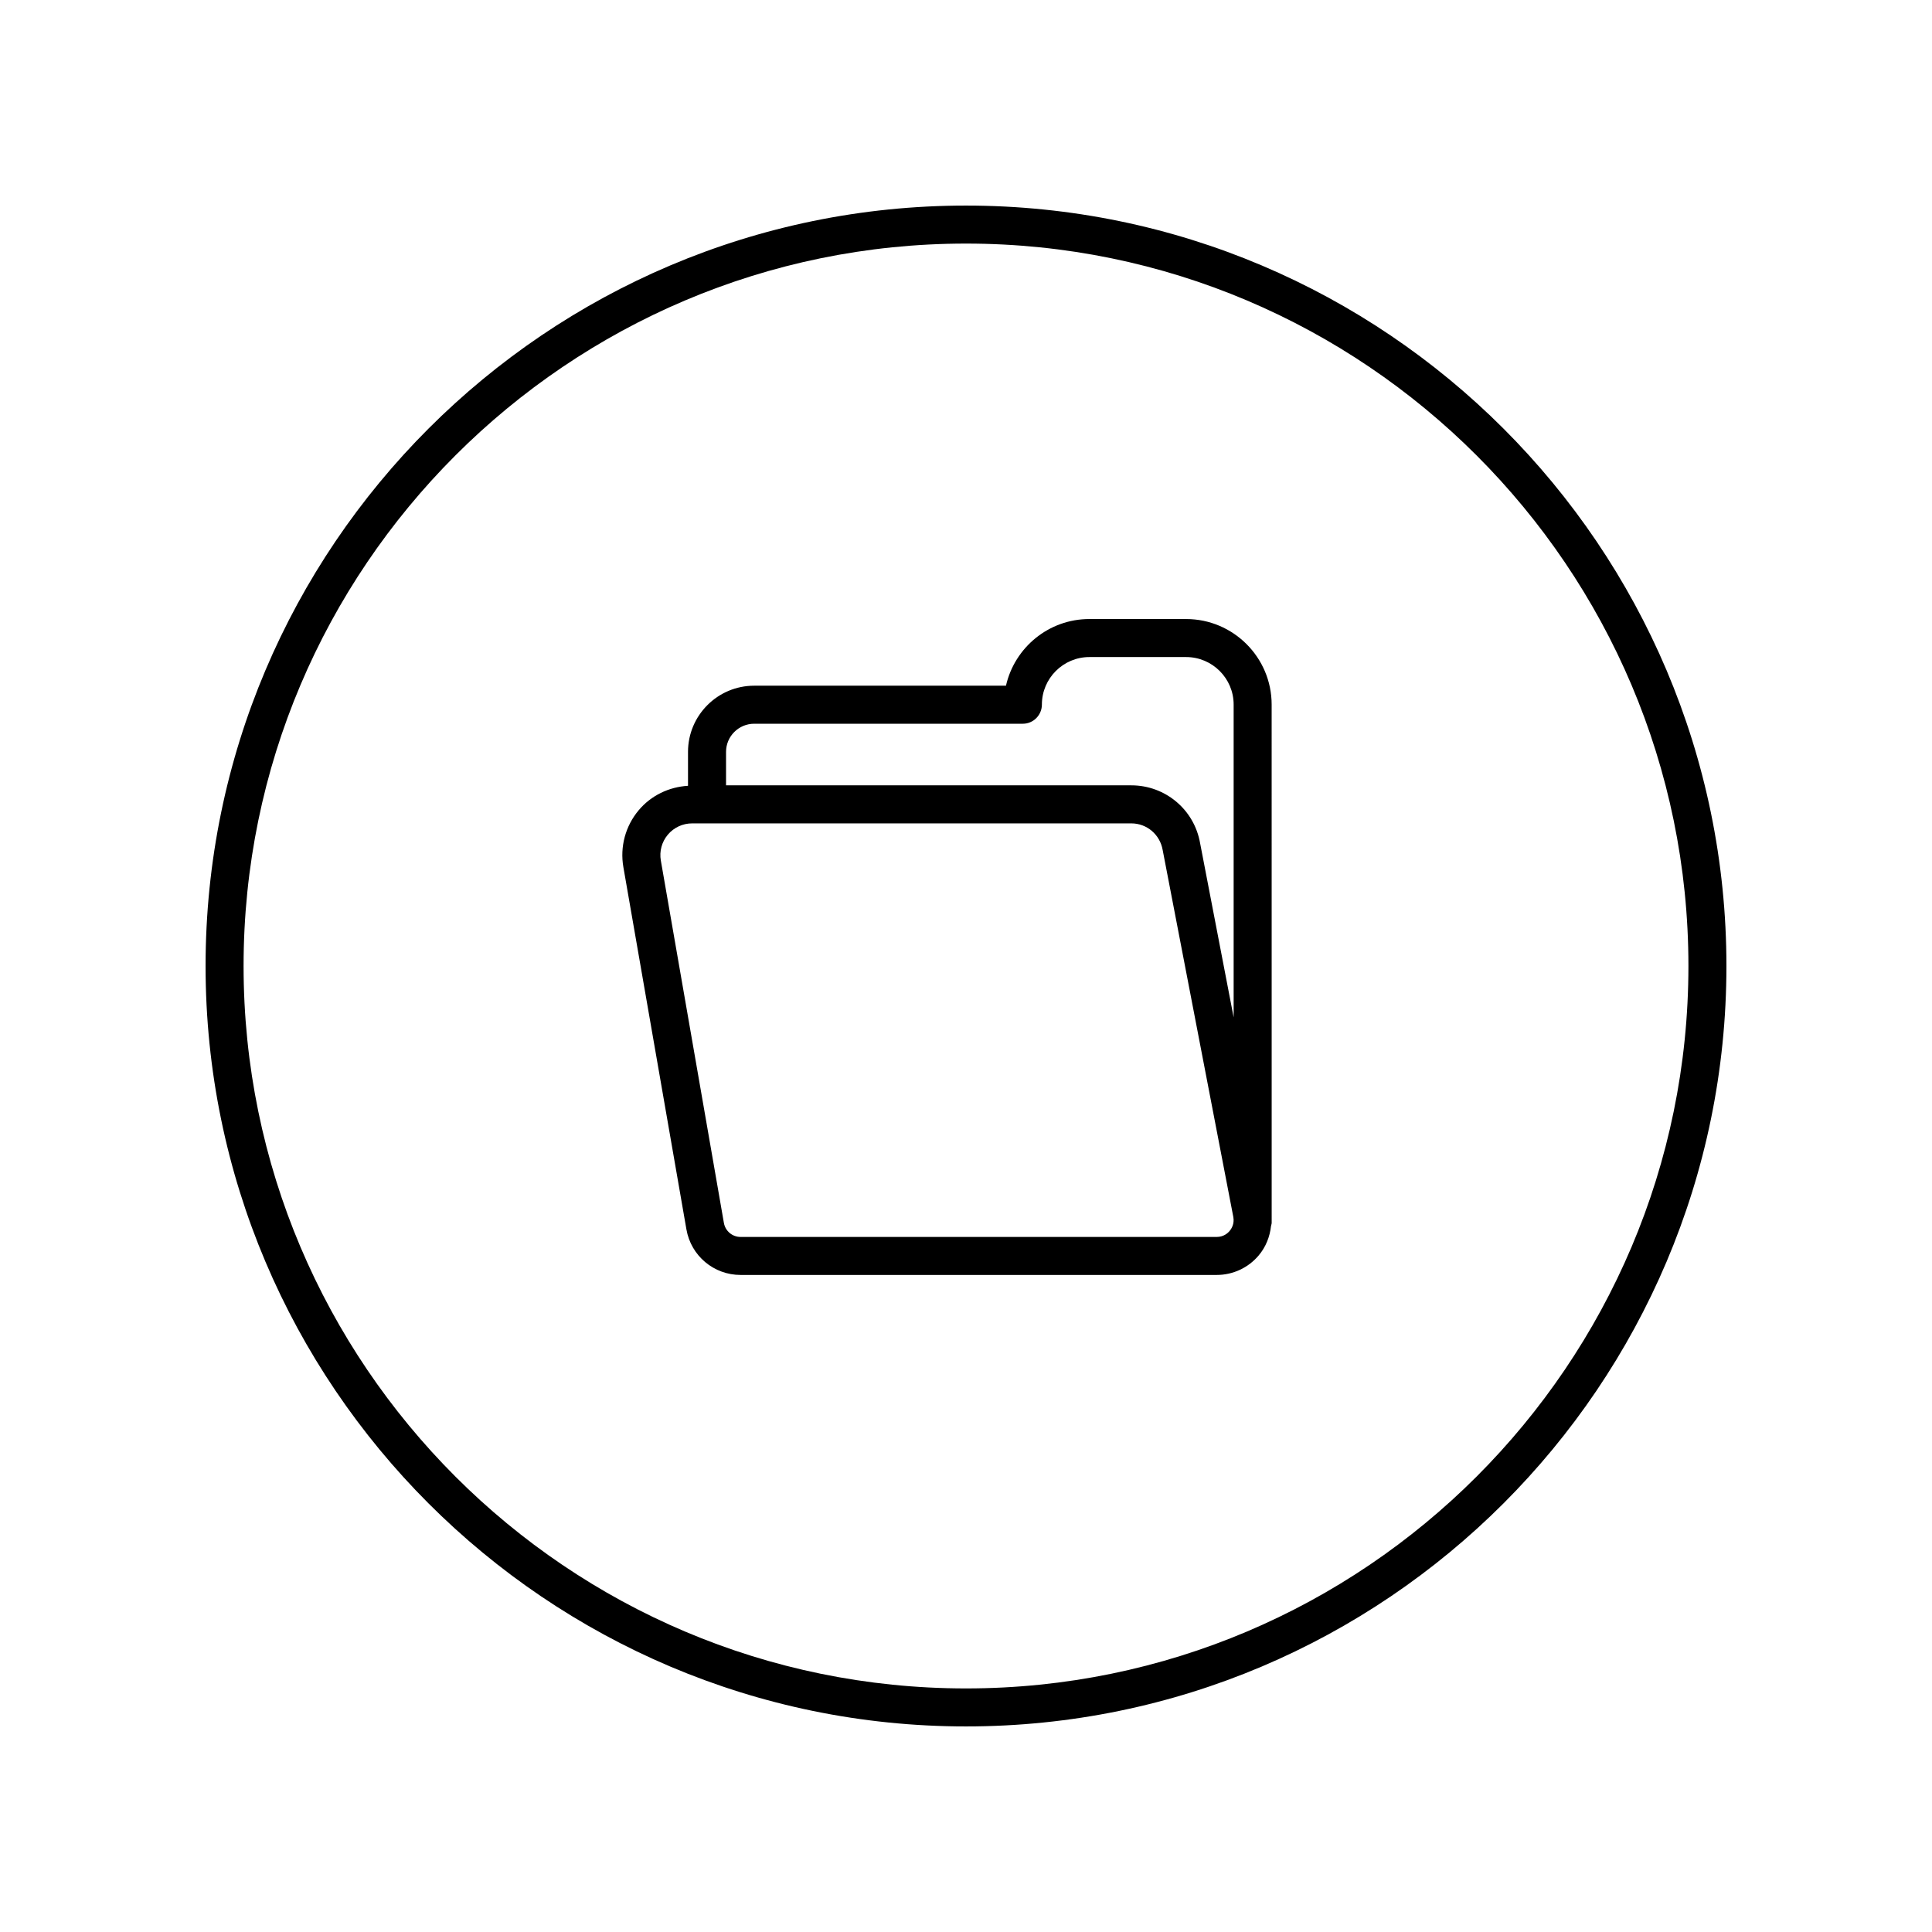 <?xml version="1.0" encoding="UTF-8"?>
<!-- Uploaded to: ICON Repo, www.svgrepo.com, Generator: ICON Repo Mixer Tools -->
<svg fill="#000000" width="800px" height="800px" version="1.1" viewBox="144 144 512 512" xmlns="http://www.w3.org/2000/svg">
 <g>
  <path d="m400 198.48c-111.12 0-201.52 90.406-201.52 201.52s90.406 201.52 201.52 201.52 201.52-90.406 201.52-201.52c0-111.12-90.406-201.52-201.52-201.52zm0 392.97c-105.56 0-191.45-85.883-191.45-191.45 0-105.56 85.883-191.45 191.45-191.45 105.56 0 191.45 85.883 191.45 191.45-0.004 105.57-85.887 191.45-191.45 191.45z"/>
  <path d="m458.33 308.05h-25.633c-10.77 0-19.812 7.551-22.105 17.668h-66.727c-9.668 0-17.535 7.867-17.535 17.535v8.992c-5.059 0.301-9.785 2.566-13.066 6.473-3.523 4.191-5.004 9.688-4.062 15.078l16.707 96.008c1.215 6.992 7.246 12.07 14.348 12.07h126.18c4.309 0 8.375-1.891 11.145-5.191 1.875-2.227 2.941-4.934 3.254-7.785 0.051-0.285 0.172-0.547 0.172-0.848l-0.008-137.33c0-12.496-10.168-22.668-22.668-22.668zm-114.46 27.746h71.203c2.785 0 5.039-2.293 5.039-5.078 0-6.941 5.648-12.59 12.59-12.59h25.633c6.945 0 12.594 5.648 12.594 12.59v82.895l-8.887-46.156c-1.543-8.887-9.211-15.332-18.223-15.332h-107.41v-8.871c0-4.113 3.348-7.457 7.461-7.457zm126 134.41c-0.5 0.602-1.613 1.598-3.434 1.598h-126.18c-2.184 0-4.043-1.566-4.418-3.719l-16.707-96.016c-0.43-2.457 0.246-4.953 1.844-6.863 1.605-1.91 3.957-3 6.449-3h116.39c4.102 0 7.59 2.938 8.309 7.07l18.727 97.277c0.309 1.785-0.48 3.055-0.984 3.652z"/>
 </g>
</svg>